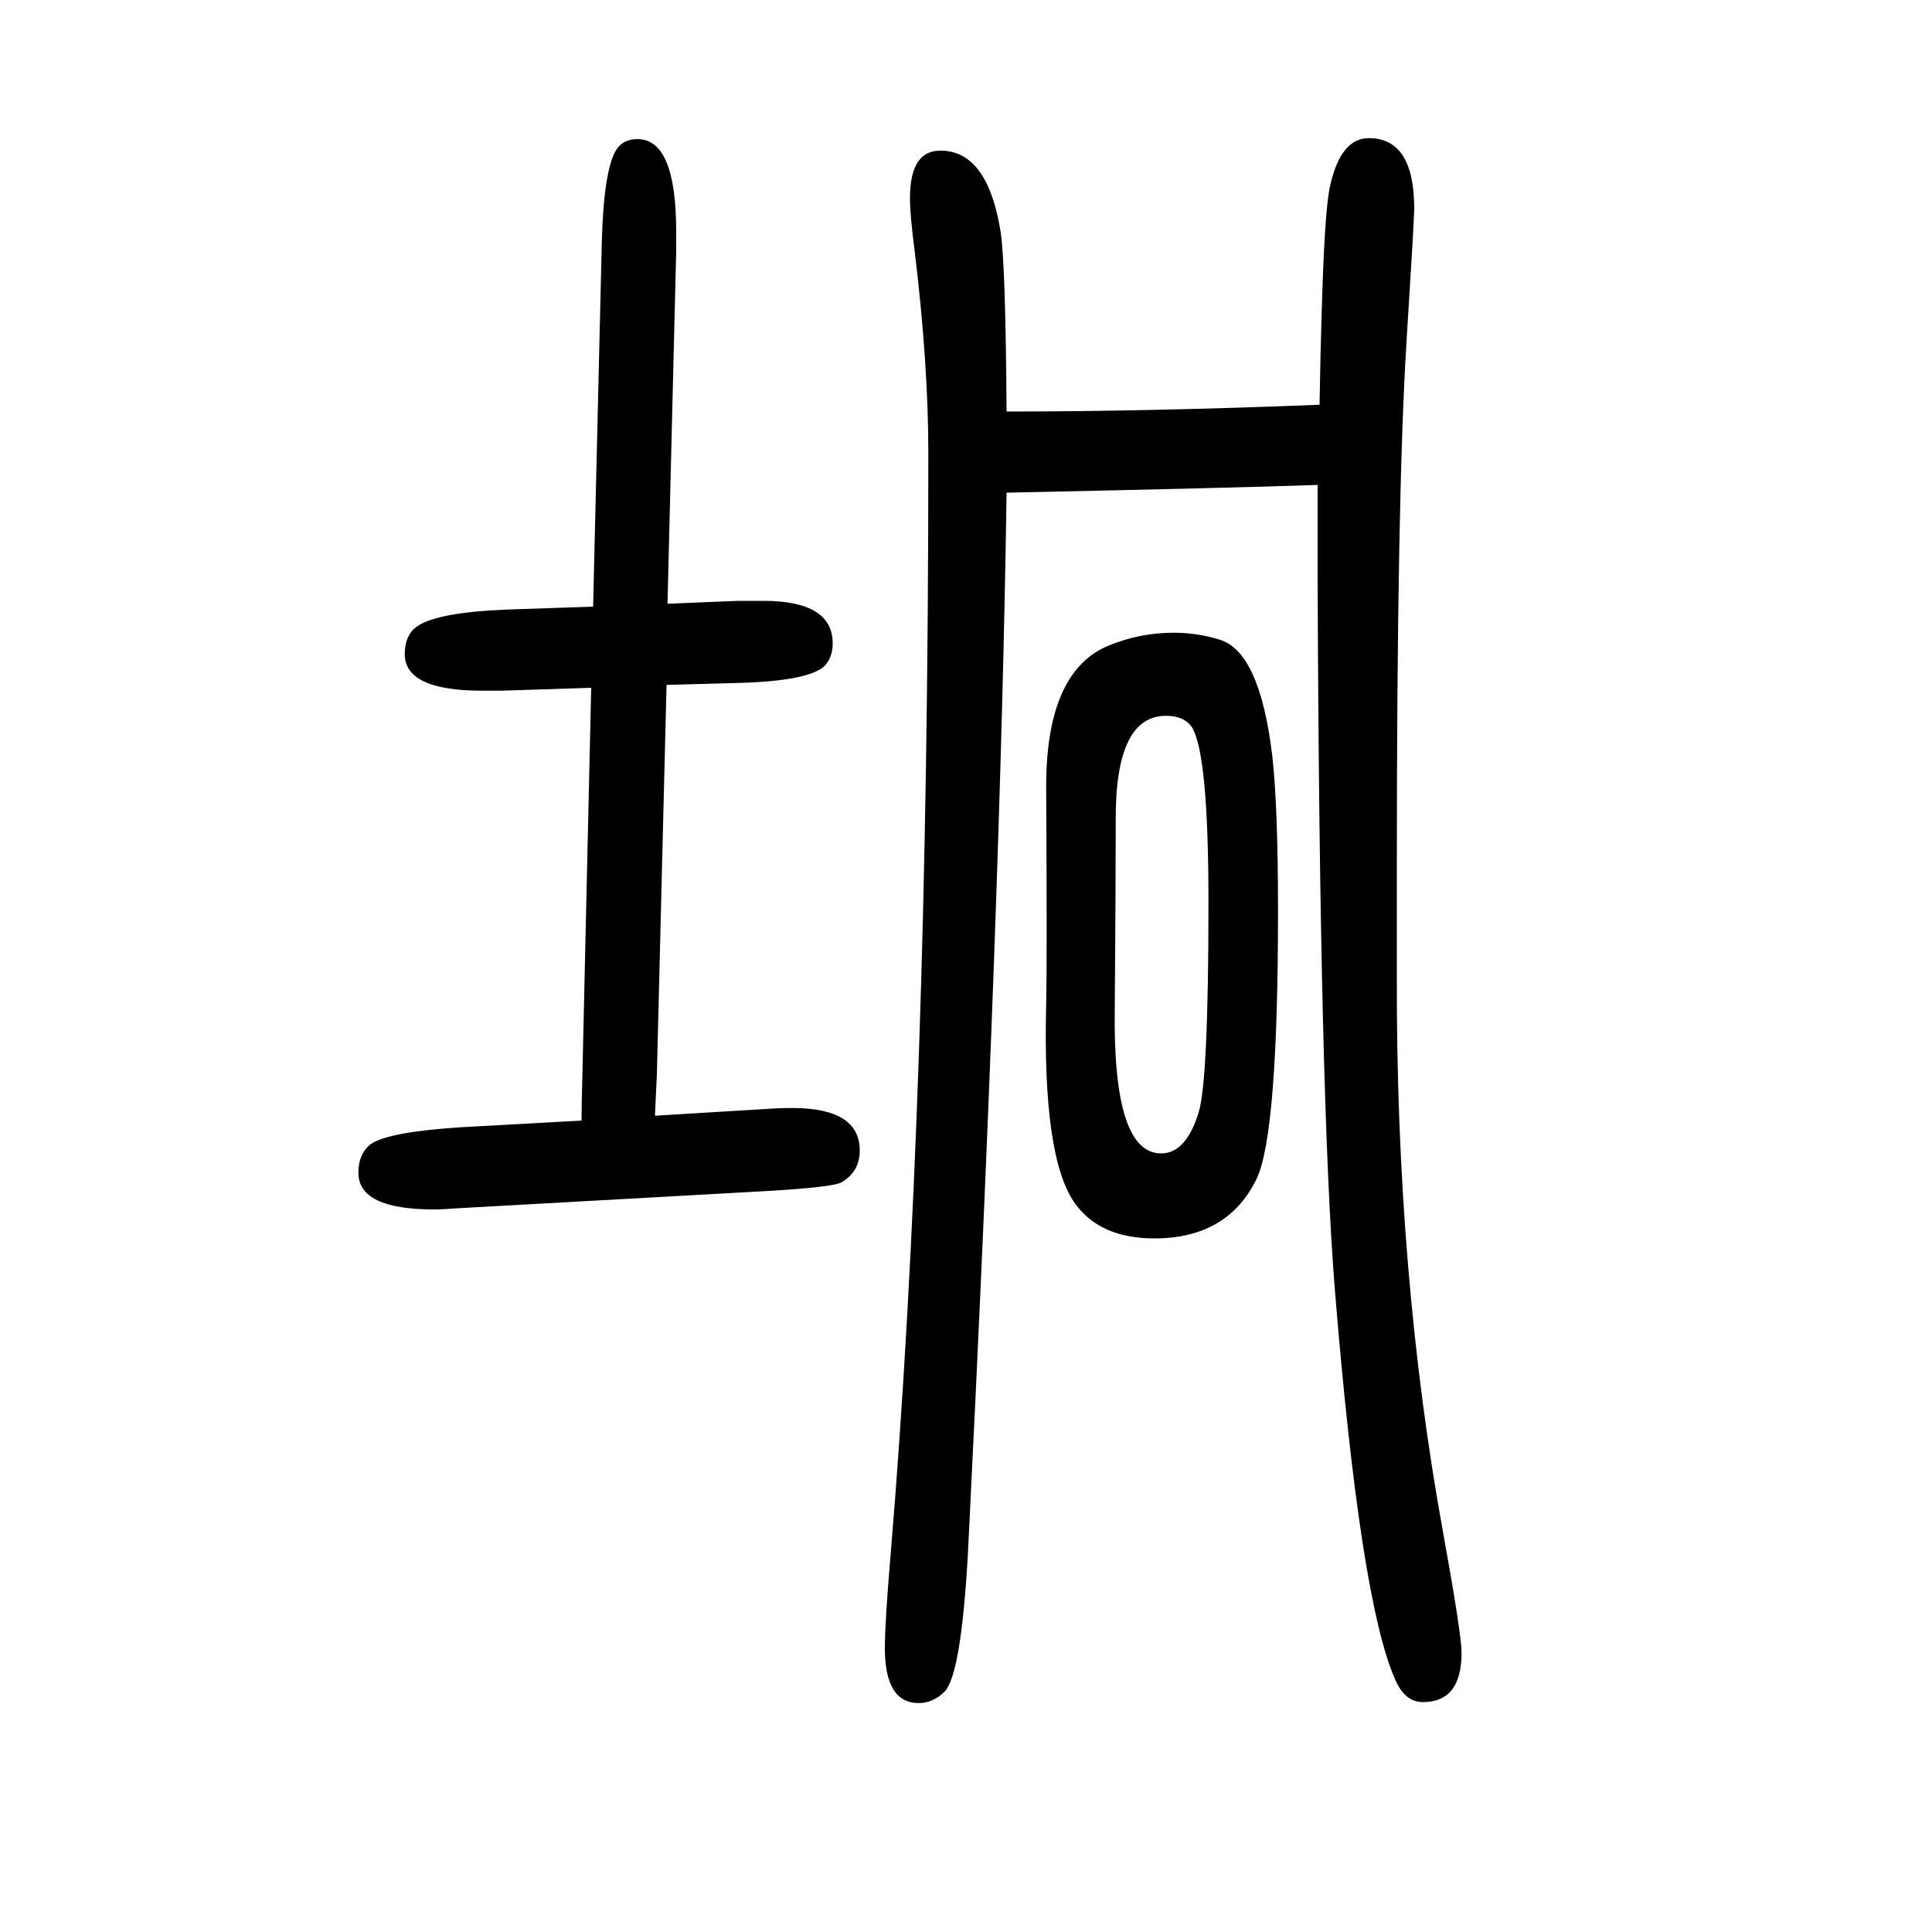 <svg xmlns="http://www.w3.org/2000/svg" xmlns:xlink="http://www.w3.org/1999/xlink" height="100" width="100" version="1.1"><path d="M690 941l-10 -403l-2 -43l115 7q13 1 27 1q70 0 70 -44q0 -22 -19 -33q-9 -5 -78 -9l-323 -18q-11 -1 -21 -1q-78 0 -78 38q0 19 12 29q17 13 93 18l126 7q0 15 1 52l9 396l-93 -3h-20q-80 0 -80 38q0 19 12 28q20 15 94 18l89 3l9 378q2 74 15 95q7 11 22 11
q40 0 40 -96v-20l-9 -365l73 3h26q72 0 72 -44q0 -14 -8 -23q-16 -16 -90 -18zM1364 1148q-84 -3 -322 -8q-6 -419 -40 -1098q-7 -125 -24 -143q-12 -12 -27 -12q-35 0 -35 57q0 27 6 97q39 467 39 1140q0 92 -14 208q-5 38 -5 56q0 51 34 49q47 -2 60 -85q5 -35 6 -185
q148 0 324 7q1 59 2 88q3 114 9 139q11 49 40 49q47 0 47 -73q0 -11 -8 -138q-10 -160 -10 -543v-112q-1 -310 48 -578q19 -105 19 -124q0 -51 -40 -51q-19 0 -29 24q-36 82 -62 401q-16 196 -18 737v98zM1215 995q24 0 47 -7q42 -12 55 -120q6 -53 6 -161q0 -230 -22 -277
q-30 -62 -106 -62q-56 0 -82 36q-34 47 -30 206q1 45 0 222q-1 121 63 149q33 14 69 14zM1207 909q-53 0 -52 -110q0 -65 -1 -194q-2 -149 48 -149q26 0 39 43q10 34 10 217q0 153 -17 181q-8 12 -27 12z" style="" transform="scale(0.05 -0.05) translate(0 -1650)"/></svg>